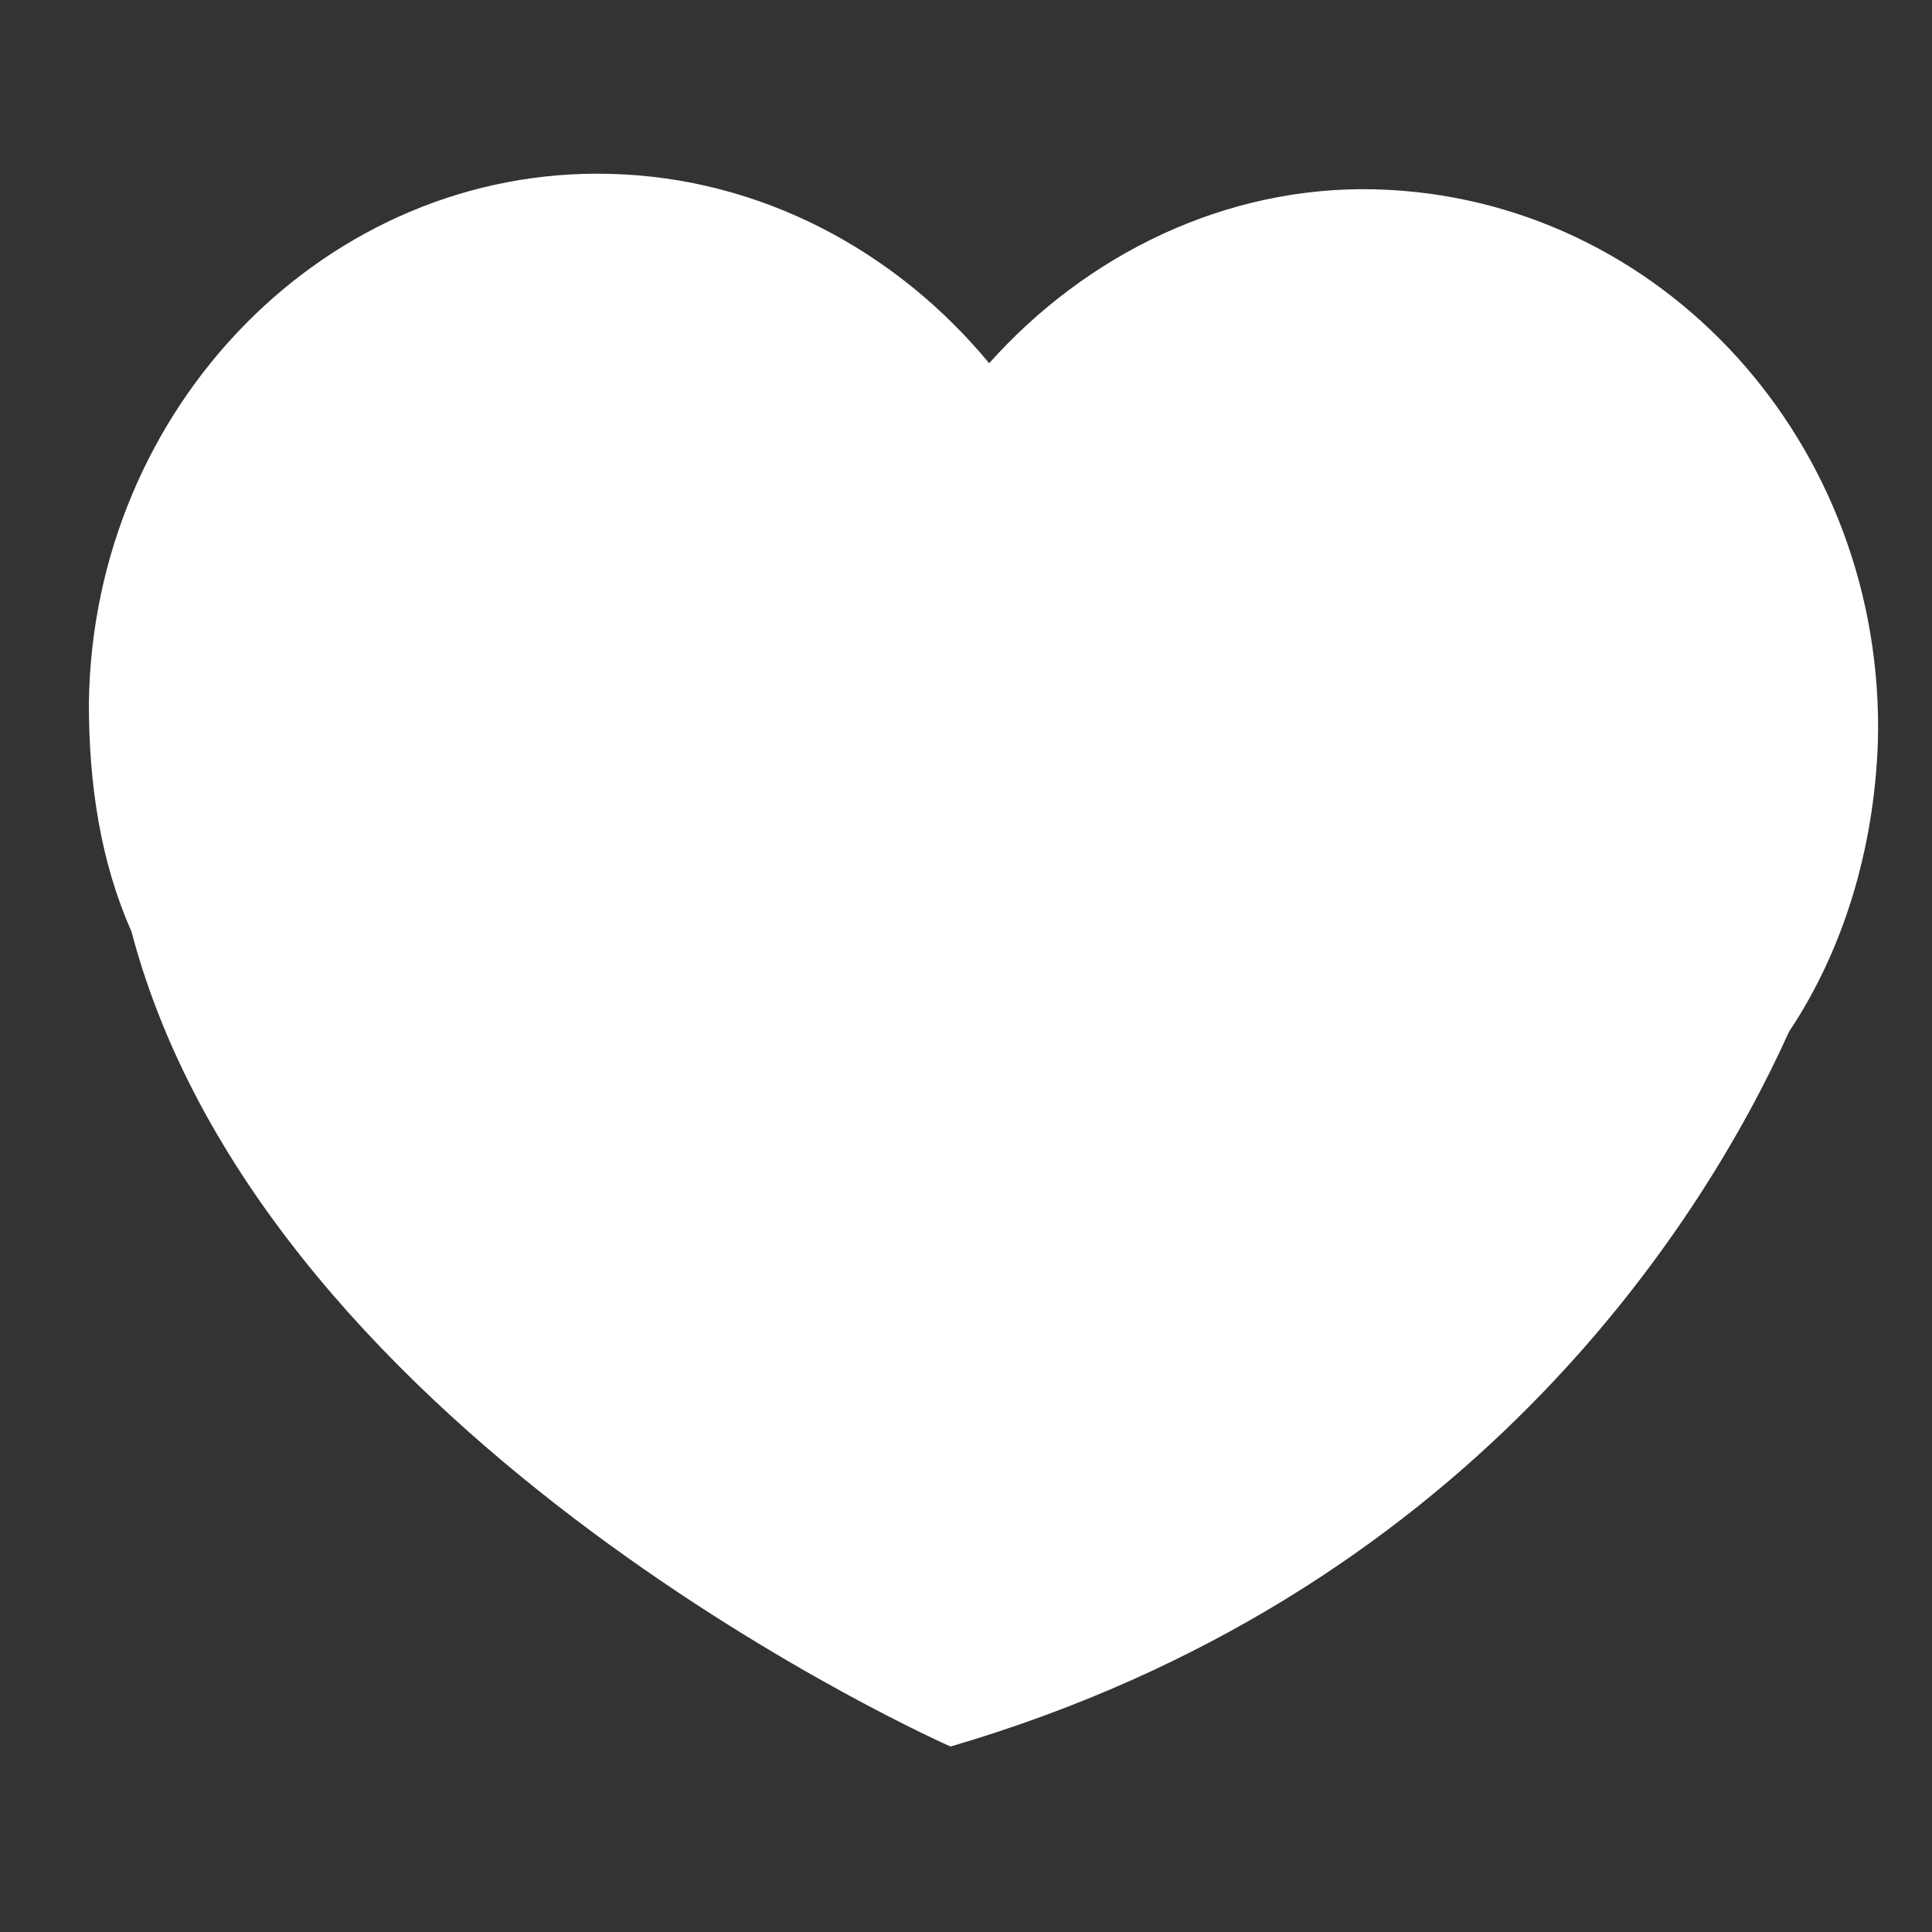 <?xml version="1.0" encoding="utf-8"?>
<!-- Generator: Adobe Illustrator 22.1.0, SVG Export Plug-In . SVG Version: 6.00 Build 0)  -->
<svg version="1.1" id="Layer_1" xmlns="http://www.w3.org/2000/svg" xmlns:xlink="http://www.w3.org/1999/xlink" x="0px" y="0px"
	 viewBox="0 0 50 50" style="enable-background:new 0 0 50 50;" xml:space="preserve">
<rect x="0" y="0" width="50" height="50" fill="#333333" stroke="none"/>
<style type="text/css">
	.st0{fill:#FFFFFF;}
</style>
<path class="st0" d="M48.6,19.2c0.2-7.7-5.6-14.1-13-14.3c-3.9-0.1-7.5,1.7-10,4.5c-2.4-2.9-5.9-4.8-9.8-4.9
	c-7.3-0.2-13.4,6-13.5,13.7c0,2.1,0.3,4.1,1.1,5.9c3.5,13.3,21.2,21.1,21.2,21.1c13.3-3.9,19.4-13.4,21.7-18.5
	C47.7,24.6,48.5,22,48.6,19.2z"/>
</svg>
